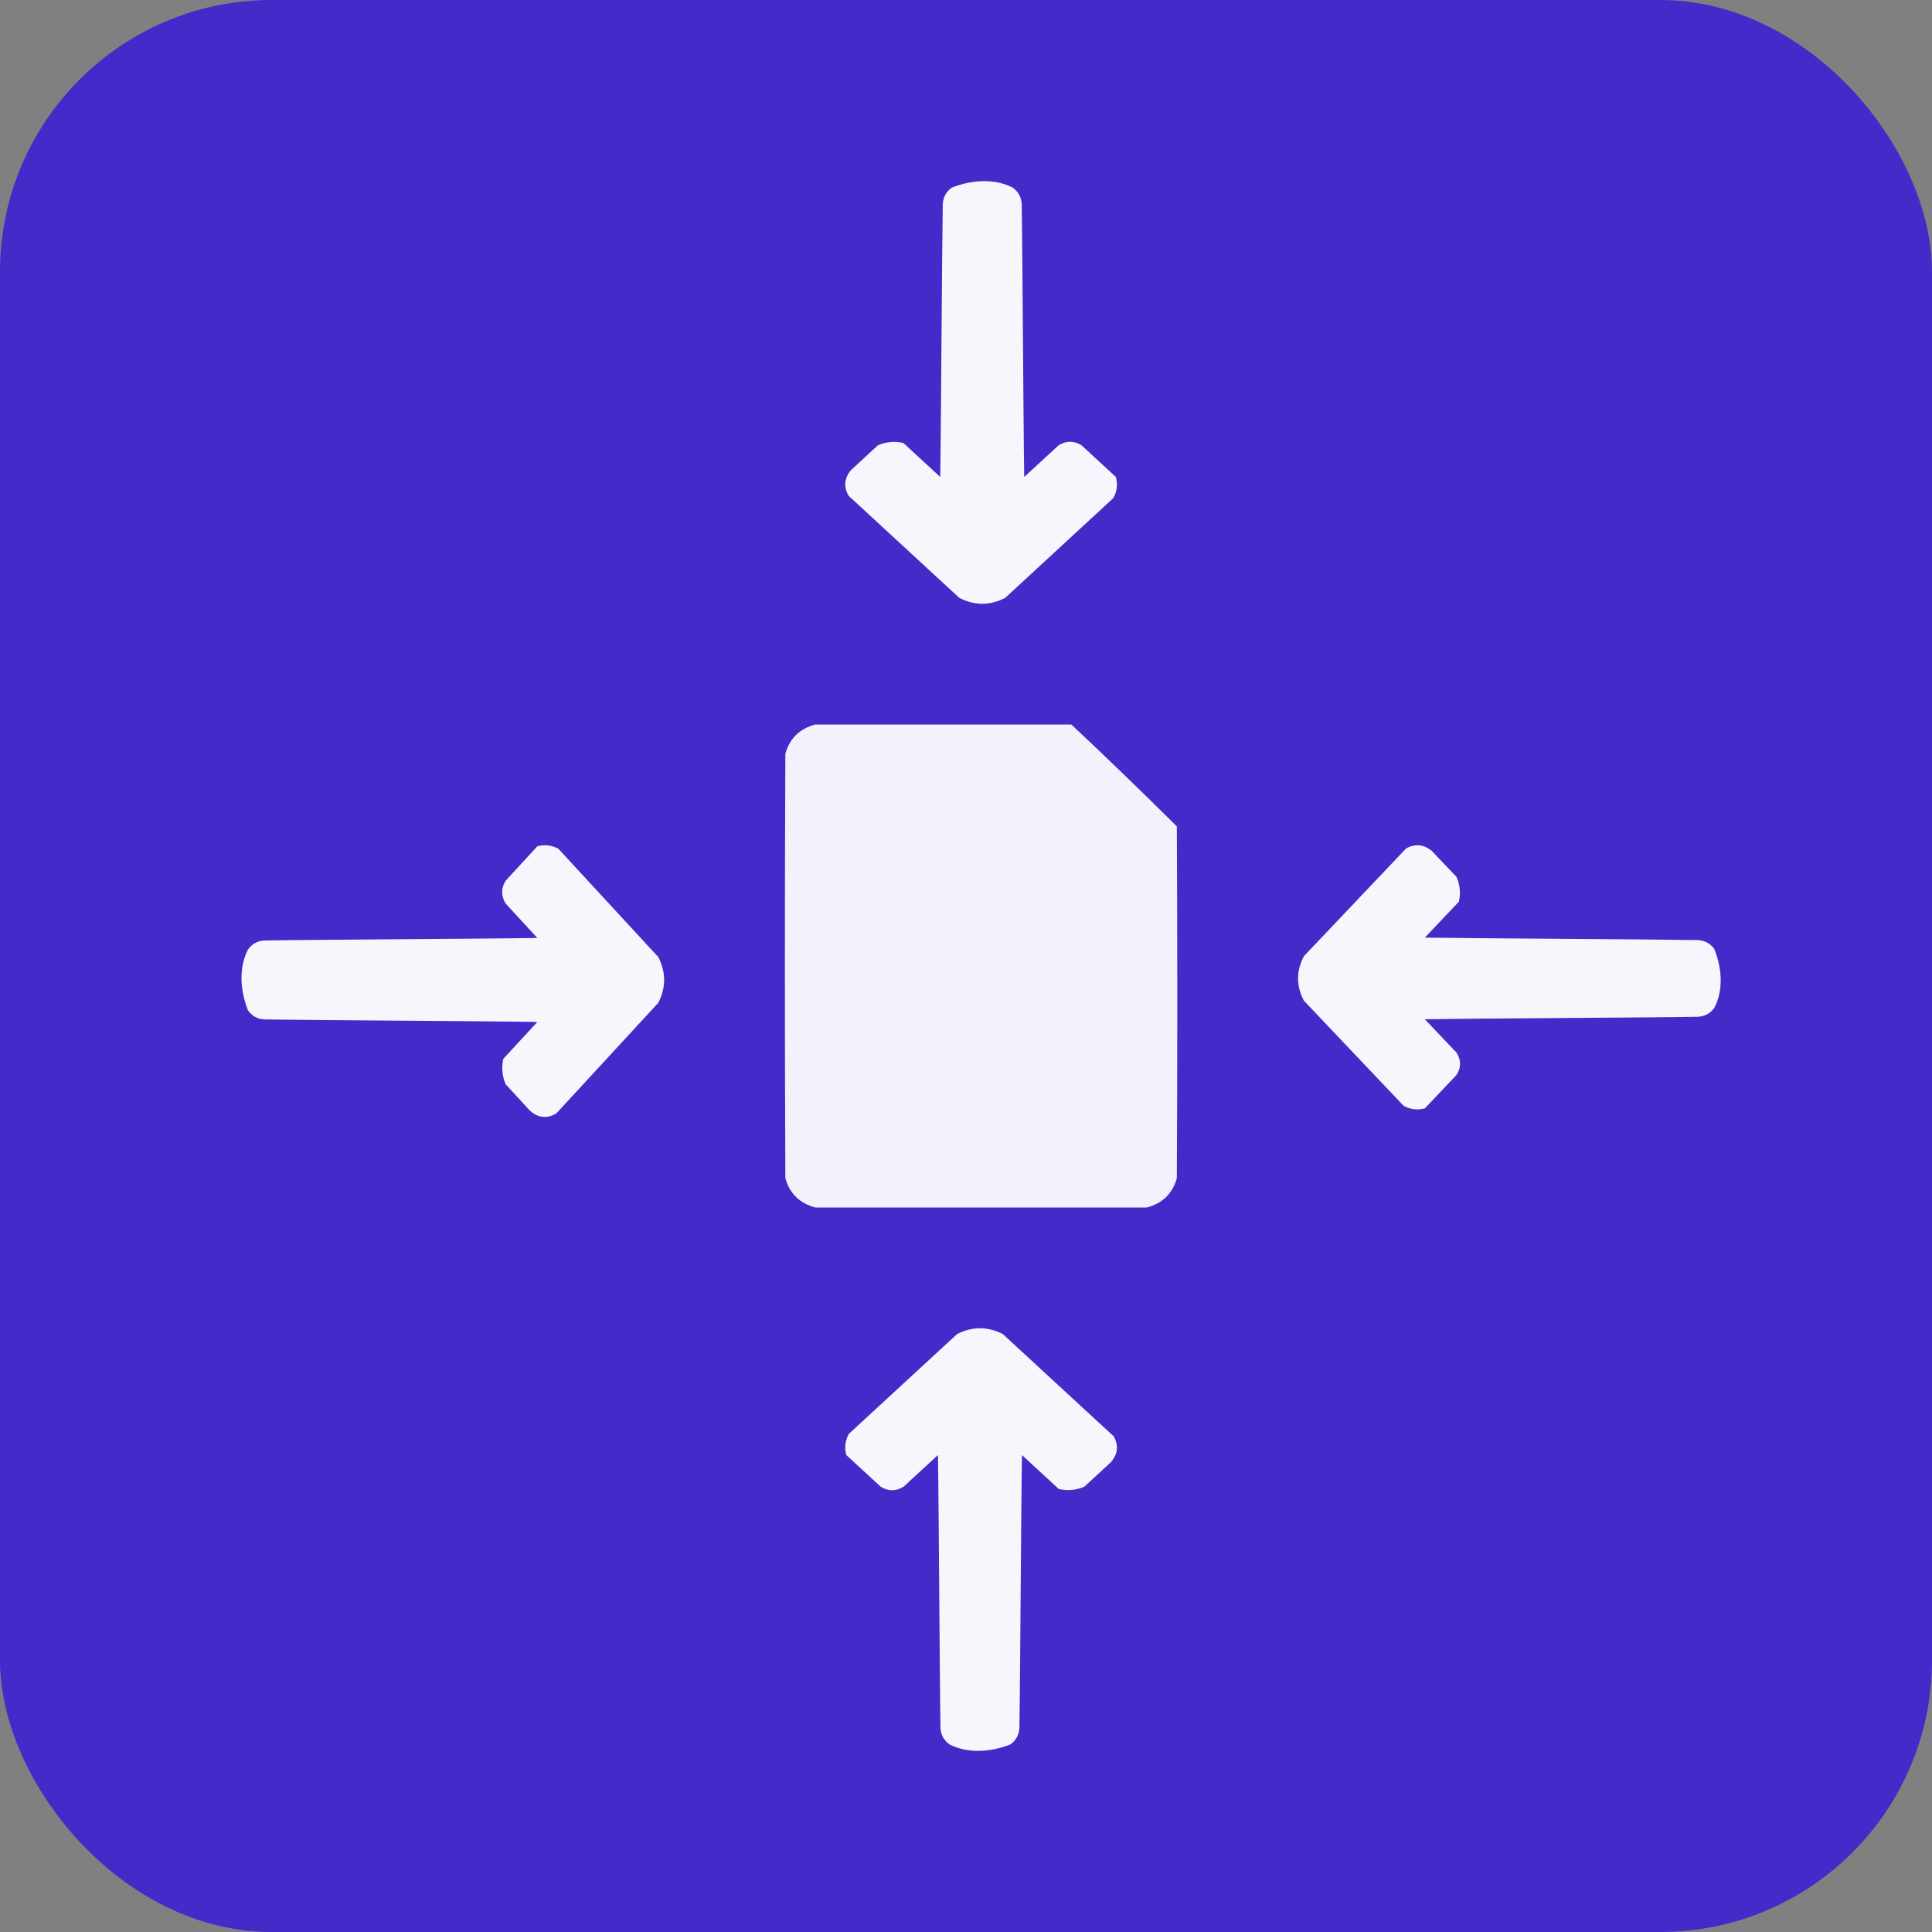 <?xml version="1.0" encoding="UTF-8"?>
<svg xmlns="http://www.w3.org/2000/svg" width="64" height="64" viewBox="0 0 64 64" fill="none">
  <rect x="0" y="0" width="64" height="64" fill="#808080" stroke="none"/>
  <rect width="64" height="64" rx="9" fill="#442AC9"></rect>
  <path opacity="0.937" fill-rule="evenodd" clip-rule="evenodd" d="M27.008 24C29.835 24 32.663 24 35.49 24C36.67 25.108 37.834 26.233 38.984 27.375C39.005 31.26 39.005 35.146 38.984 39.031C38.842 39.537 38.512 39.86 37.992 40C34.331 40 30.669 40 27.008 40C26.488 39.86 26.158 39.537 26.016 39.031C25.995 34.344 25.995 29.656 26.016 24.969C26.158 24.463 26.488 24.14 27.008 24Z" fill="white"></path>
  <path opacity="0.957" fill-rule="evenodd" clip-rule="evenodd" d="M31.526 6.216C32.254 5.928 32.992 5.928 33.55 6.216C33.735 6.353 33.834 6.534 33.845 6.76C33.873 8.316 33.901 14.245 33.929 15.8C34.309 15.451 34.688 15.101 35.068 14.751C35.321 14.595 35.574 14.595 35.827 14.751C36.206 15.101 36.585 15.451 36.965 15.8C37.032 16.044 37.003 16.278 36.88 16.5C35.686 17.602 34.491 18.704 33.297 19.806C32.791 20.065 32.285 20.065 31.779 19.806C30.556 18.678 29.333 17.55 28.111 16.423C27.939 16.125 27.967 15.839 28.195 15.567C28.49 15.295 28.785 15.023 29.081 14.751C29.351 14.635 29.632 14.609 29.924 14.673C30.331 15.049 30.739 15.425 31.146 15.8C31.174 14.245 31.203 8.316 31.231 6.76C31.242 6.534 31.34 6.353 31.526 6.216Z" fill="white"></path>
  <path opacity="0.957" fill-rule="evenodd" clip-rule="evenodd" d="M33.474 57.784C32.746 58.072 32.008 58.072 31.45 57.784C31.265 57.647 31.166 57.466 31.155 57.24C31.127 55.684 31.099 49.755 31.071 48.2C30.691 48.549 30.312 48.899 29.933 49.249C29.68 49.405 29.427 49.405 29.174 49.249C28.794 48.899 28.415 48.549 28.035 48.2C27.968 47.956 27.997 47.722 28.119 47.499C29.314 46.398 30.509 45.296 31.703 44.194C32.209 43.935 32.715 43.935 33.221 44.194C34.444 45.322 35.667 46.45 36.889 47.577C37.061 47.876 37.033 48.161 36.805 48.433C36.51 48.705 36.215 48.977 35.919 49.249C35.65 49.365 35.368 49.391 35.076 49.327C34.669 48.951 34.261 48.575 33.854 48.2C33.825 49.755 33.797 55.684 33.769 57.24C33.758 57.466 33.66 57.647 33.474 57.784Z" fill="white"></path>
  <path opacity="0.957" fill-rule="evenodd" clip-rule="evenodd" d="M8.216 33.474C7.928 32.746 7.928 32.008 8.216 31.45C8.353 31.265 8.534 31.166 8.76 31.155C10.316 31.127 16.245 31.099 17.8 31.071C17.451 30.691 17.101 30.312 16.751 29.933C16.595 29.68 16.595 29.427 16.751 29.174C17.101 28.794 17.451 28.415 17.8 28.035C18.044 27.968 18.278 27.997 18.5 28.119C19.602 29.314 20.704 30.509 21.806 31.703C22.065 32.209 22.065 32.715 21.806 33.221C20.678 34.444 19.55 35.667 18.423 36.889C18.125 37.061 17.839 37.033 17.567 36.805C17.295 36.51 17.023 36.215 16.751 35.919C16.635 35.65 16.609 35.368 16.673 35.076C17.049 34.669 17.425 34.261 17.8 33.854C16.245 33.825 10.316 33.797 8.76 33.769C8.534 33.758 8.353 33.66 8.216 33.474Z" fill="white"></path>
  <path opacity="0.957" fill-rule="evenodd" clip-rule="evenodd" d="M56.784 31.428C57.072 32.136 57.072 32.853 56.784 33.395C56.647 33.576 56.466 33.672 56.24 33.682C54.684 33.71 48.755 33.737 47.2 33.764C47.549 34.133 47.899 34.502 48.249 34.871C48.405 35.117 48.405 35.363 48.249 35.609C47.899 35.978 47.549 36.347 47.2 36.716C46.956 36.781 46.722 36.753 46.499 36.634C45.398 35.472 44.296 34.311 43.194 33.15C42.935 32.658 42.935 32.166 43.194 31.674C44.322 30.485 45.45 29.296 46.577 28.108C46.876 27.941 47.161 27.968 47.433 28.19C47.705 28.477 47.977 28.764 48.249 29.05C48.365 29.313 48.391 29.586 48.327 29.87C47.951 30.267 47.575 30.663 47.2 31.059C48.755 31.086 54.684 31.114 56.24 31.141C56.466 31.152 56.647 31.248 56.784 31.428Z" fill="white"></path>
</svg>

